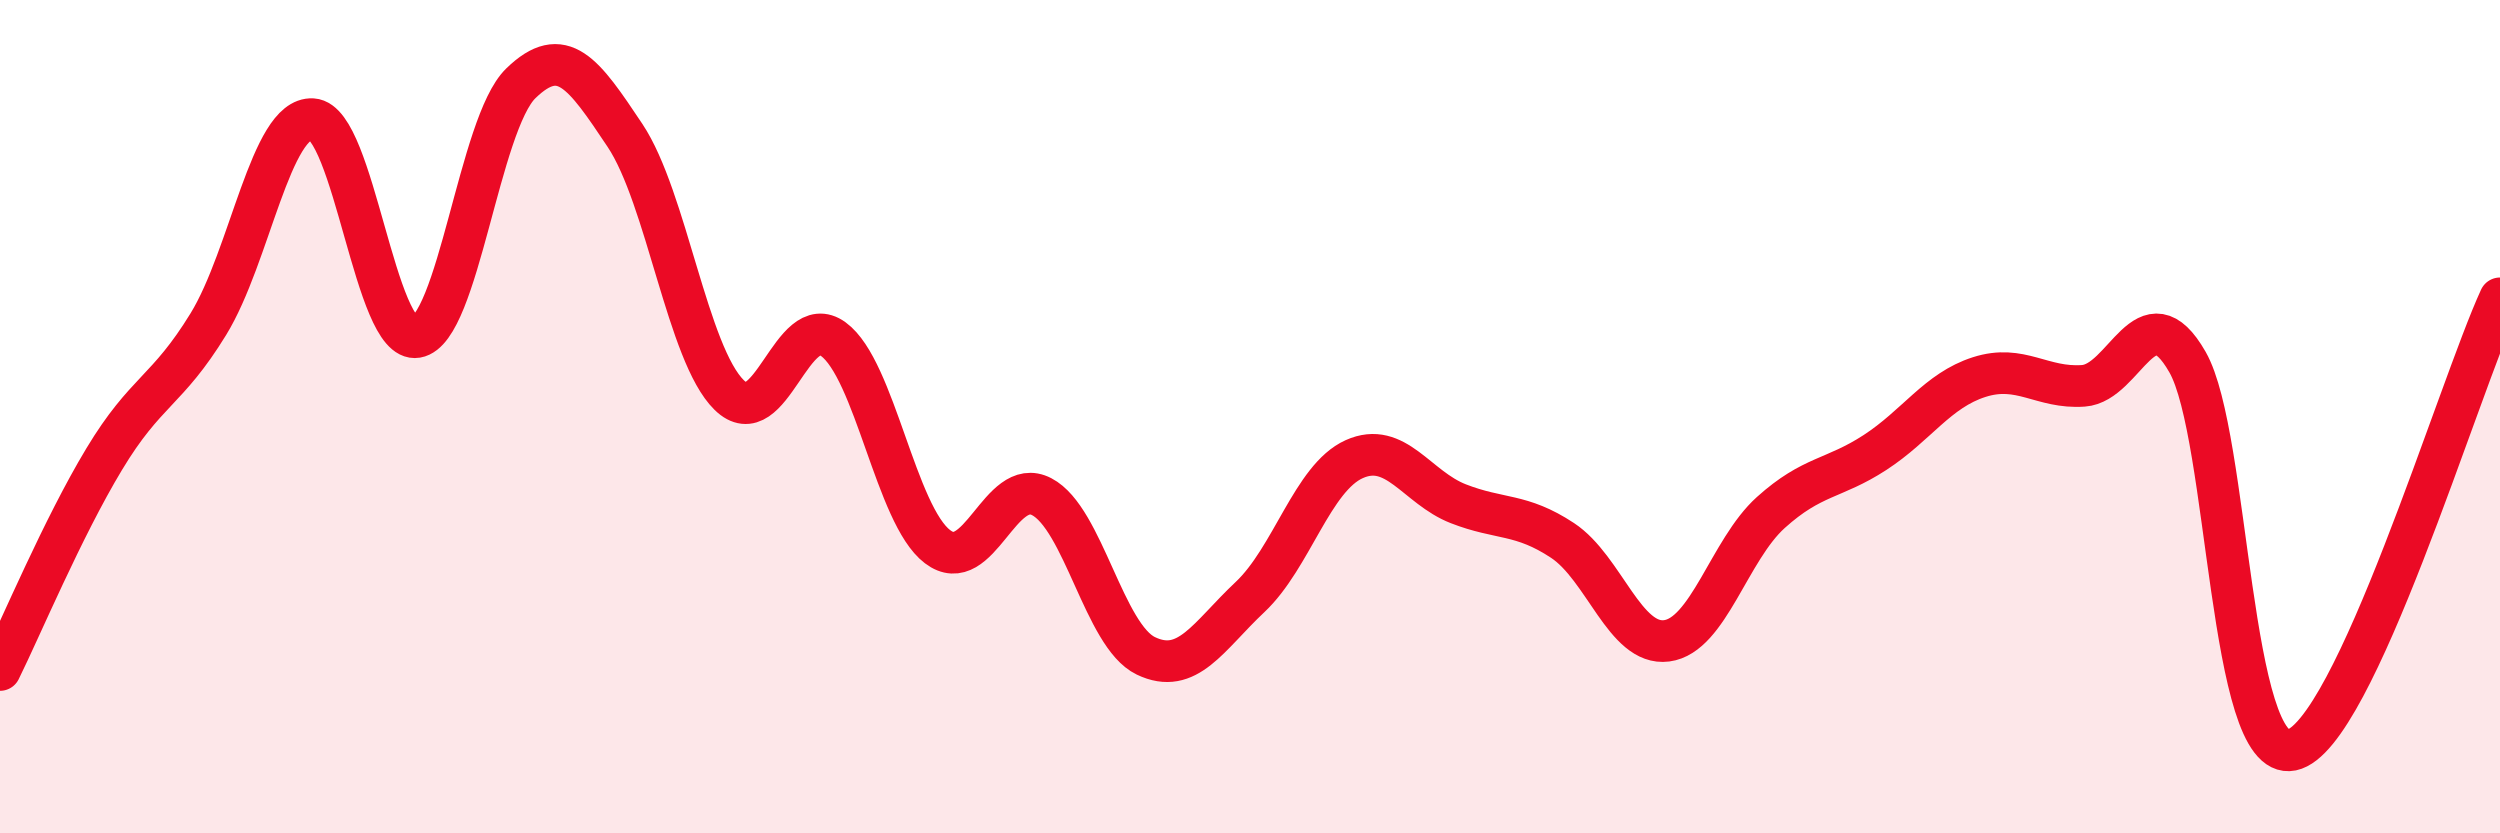 
    <svg width="60" height="20" viewBox="0 0 60 20" xmlns="http://www.w3.org/2000/svg">
      <path
        d="M 0,16.08 C 0.5,15.07 1.5,12.68 2.5,11.02 C 3.5,9.36 4,9.41 5,7.78 C 6,6.15 6.5,2.8 7.5,2.86 C 8.5,2.92 9,8.26 10,8.09 C 11,7.92 11.5,2.97 12.5,2 C 13.5,1.03 14,1.75 15,3.25 C 16,4.75 16.5,8.5 17.5,9.48 C 18.5,10.46 19,7.41 20,8.14 C 21,8.87 21.5,12.36 22.5,13.12 C 23.5,13.88 24,11.4 25,11.92 C 26,12.44 26.5,15.26 27.5,15.74 C 28.5,16.22 29,15.27 30,14.33 C 31,13.39 31.5,11.47 32.5,11.02 C 33.5,10.57 34,11.7 35,12.09 C 36,12.48 36.5,12.31 37.5,12.97 C 38.5,13.63 39,15.51 40,15.38 C 41,15.25 41.5,13.2 42.5,12.3 C 43.5,11.4 44,11.51 45,10.86 C 46,10.21 46.5,9.37 47.5,9.05 C 48.5,8.73 49,9.33 50,9.26 C 51,9.19 51.5,6.94 52.5,8.69 C 53.5,10.44 53.5,18.31 55,18 C 56.5,17.69 59,9.33 60,7.16L60 20L0 20Z"
        fill="#EB0A25"
        opacity="0.1"
        stroke-linecap="round"
        stroke-linejoin="round"
      />
      <path
        d="M 0,16.08 C 0.5,15.07 1.5,12.68 2.5,11.02 C 3.5,9.36 4,9.41 5,7.78 C 6,6.15 6.5,2.8 7.5,2.86 C 8.5,2.92 9,8.26 10,8.09 C 11,7.92 11.5,2.97 12.5,2 C 13.5,1.03 14,1.75 15,3.25 C 16,4.75 16.5,8.5 17.5,9.48 C 18.5,10.46 19,7.41 20,8.14 C 21,8.87 21.5,12.36 22.5,13.12 C 23.5,13.88 24,11.4 25,11.92 C 26,12.44 26.5,15.26 27.5,15.74 C 28.5,16.22 29,15.27 30,14.33 C 31,13.39 31.5,11.47 32.5,11.02 C 33.5,10.57 34,11.7 35,12.09 C 36,12.48 36.5,12.31 37.5,12.97 C 38.5,13.63 39,15.51 40,15.38 C 41,15.25 41.5,13.2 42.5,12.3 C 43.5,11.4 44,11.51 45,10.86 C 46,10.21 46.5,9.37 47.5,9.05 C 48.5,8.73 49,9.33 50,9.26 C 51,9.19 51.5,6.94 52.5,8.69 C 53.5,10.44 53.5,18.31 55,18 C 56.5,17.69 59,9.33 60,7.16"
        stroke="#EB0A25"
        stroke-width="1"
        fill="none"
        stroke-linecap="round"
        stroke-linejoin="round"
      />
    </svg>
  